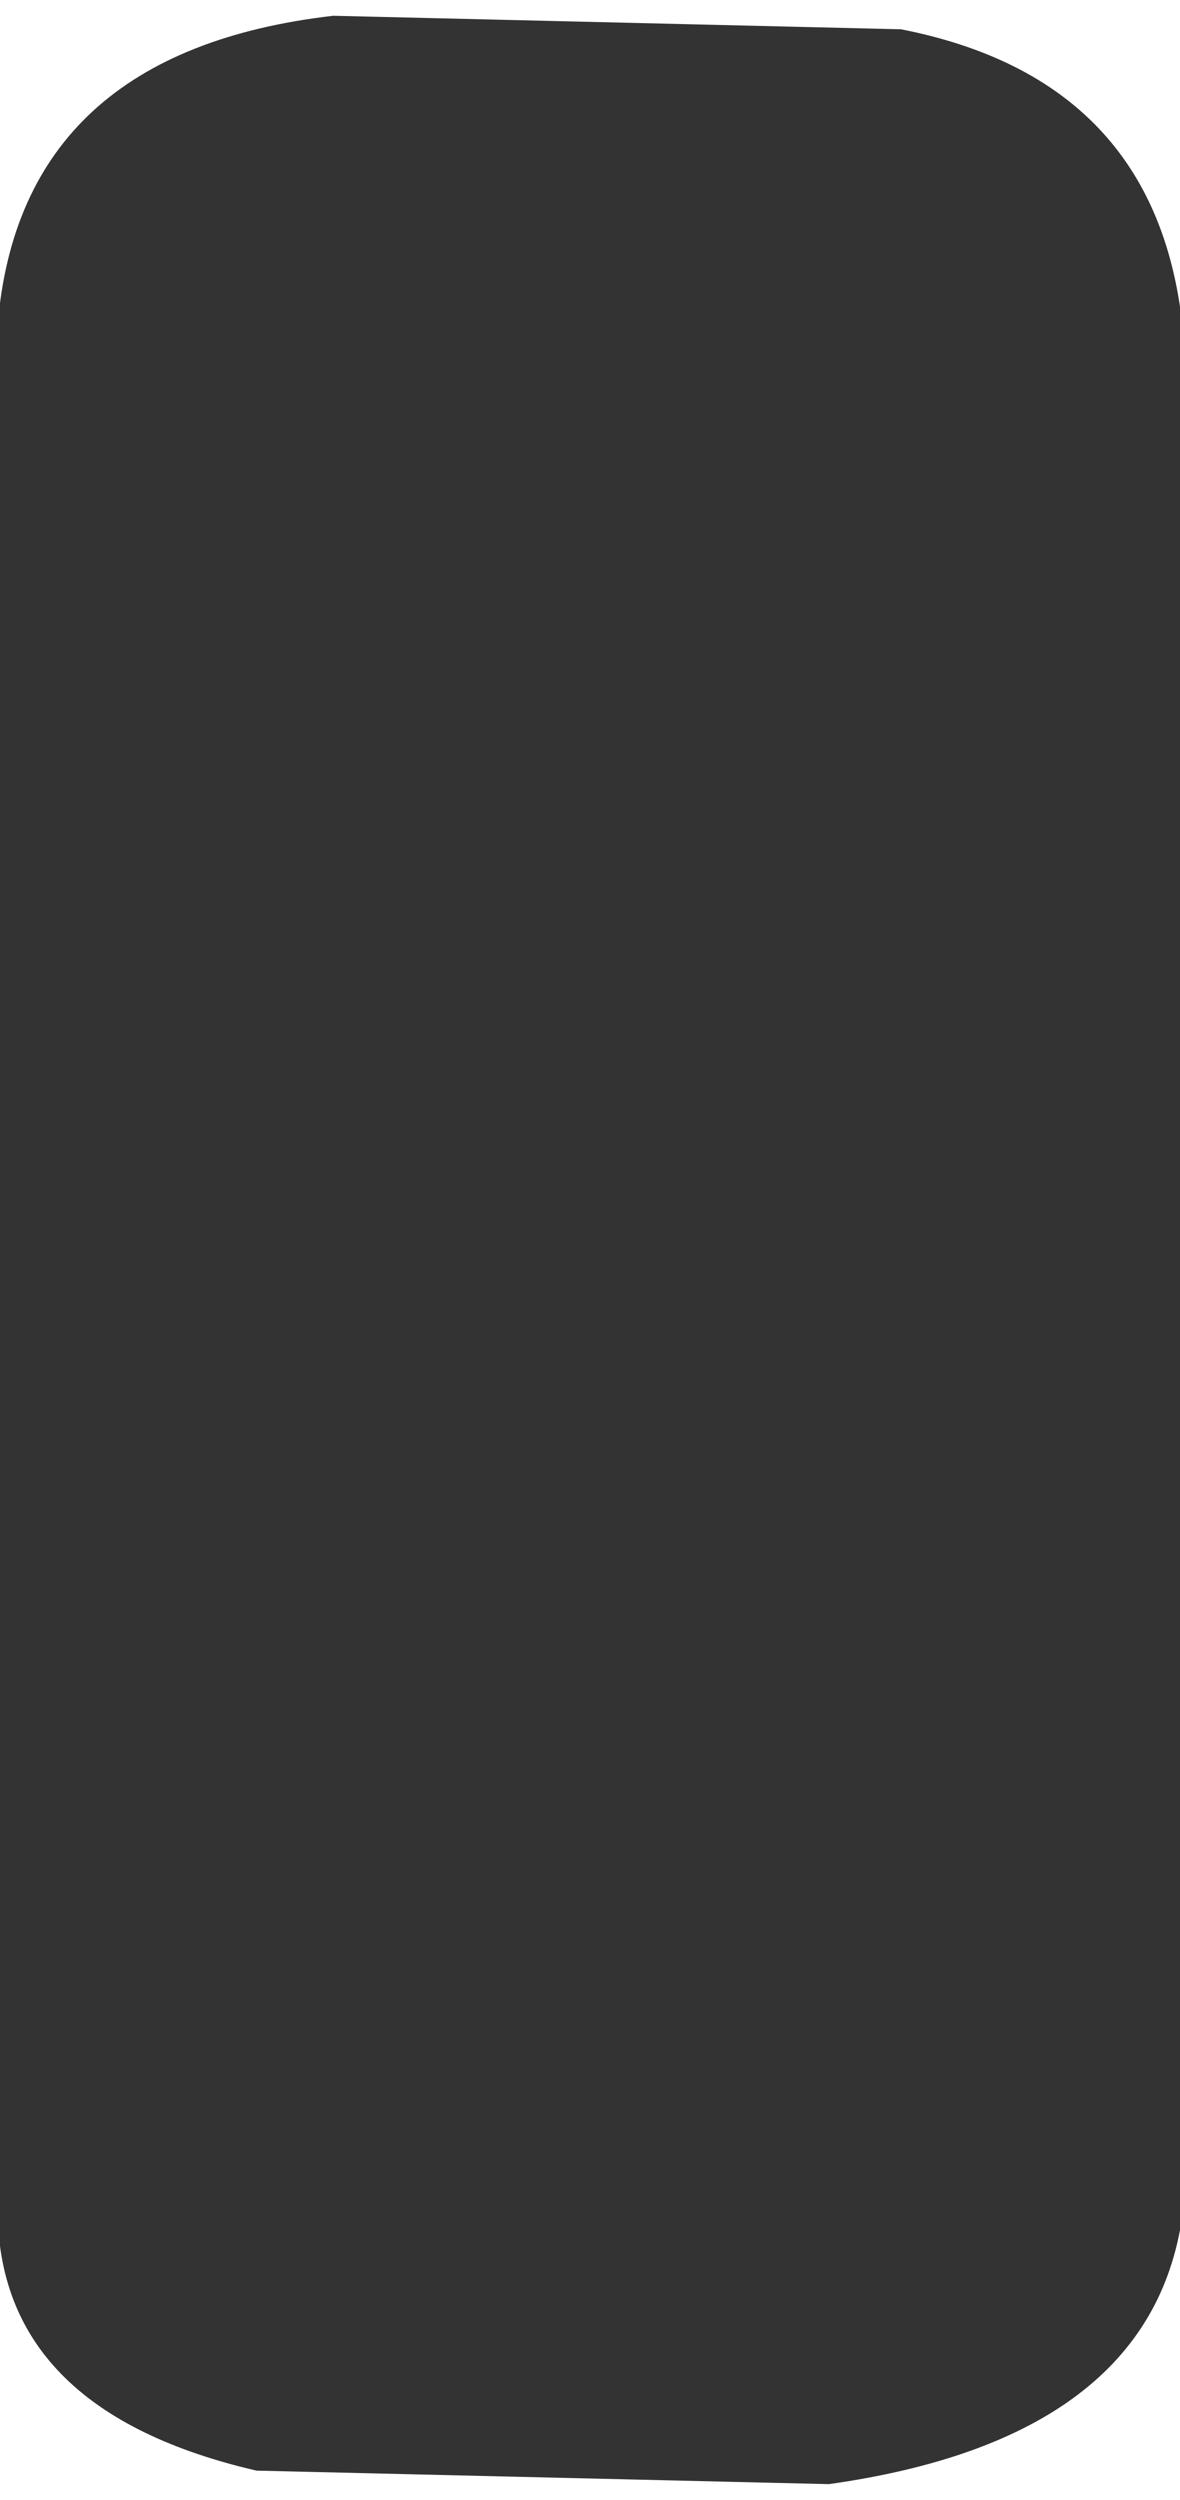<?xml version="1.0" encoding="UTF-8" standalone="no"?>
<svg xmlns:xlink="http://www.w3.org/1999/xlink" height="27.75px" width="13.1px" xmlns="http://www.w3.org/2000/svg">
  <g transform="matrix(1.0, 0.0, 0.0, 1.0, 6.55, 13.85)">
    <path d="M3.45 -13.5 Q6.25 -12.95 6.55 -10.25 L6.55 10.75 Q6.2 13.2 2.65 13.7 L-3.7 13.55 Q-6.5 12.9 -6.55 10.75 L-6.55 -10.25 Q-6.3 -13.25 -2.85 -13.65 L3.45 -13.5" fill="#333333" fill-rule="evenodd" stroke="none"/>
    <path d="M3.45 -13.5 Q6.25 -12.95 6.55 -10.25 L6.55 10.75 Q6.2 13.2 2.65 13.7 L-3.7 13.55 Q-6.5 12.9 -6.55 10.75 L-6.55 -10.25 Q-6.3 -13.25 -2.85 -13.65 L3.45 -13.5 Z" fill="none" stroke="#333333" stroke-linecap="round" stroke-linejoin="round" stroke-width="0.05"/>
  </g>
</svg>
